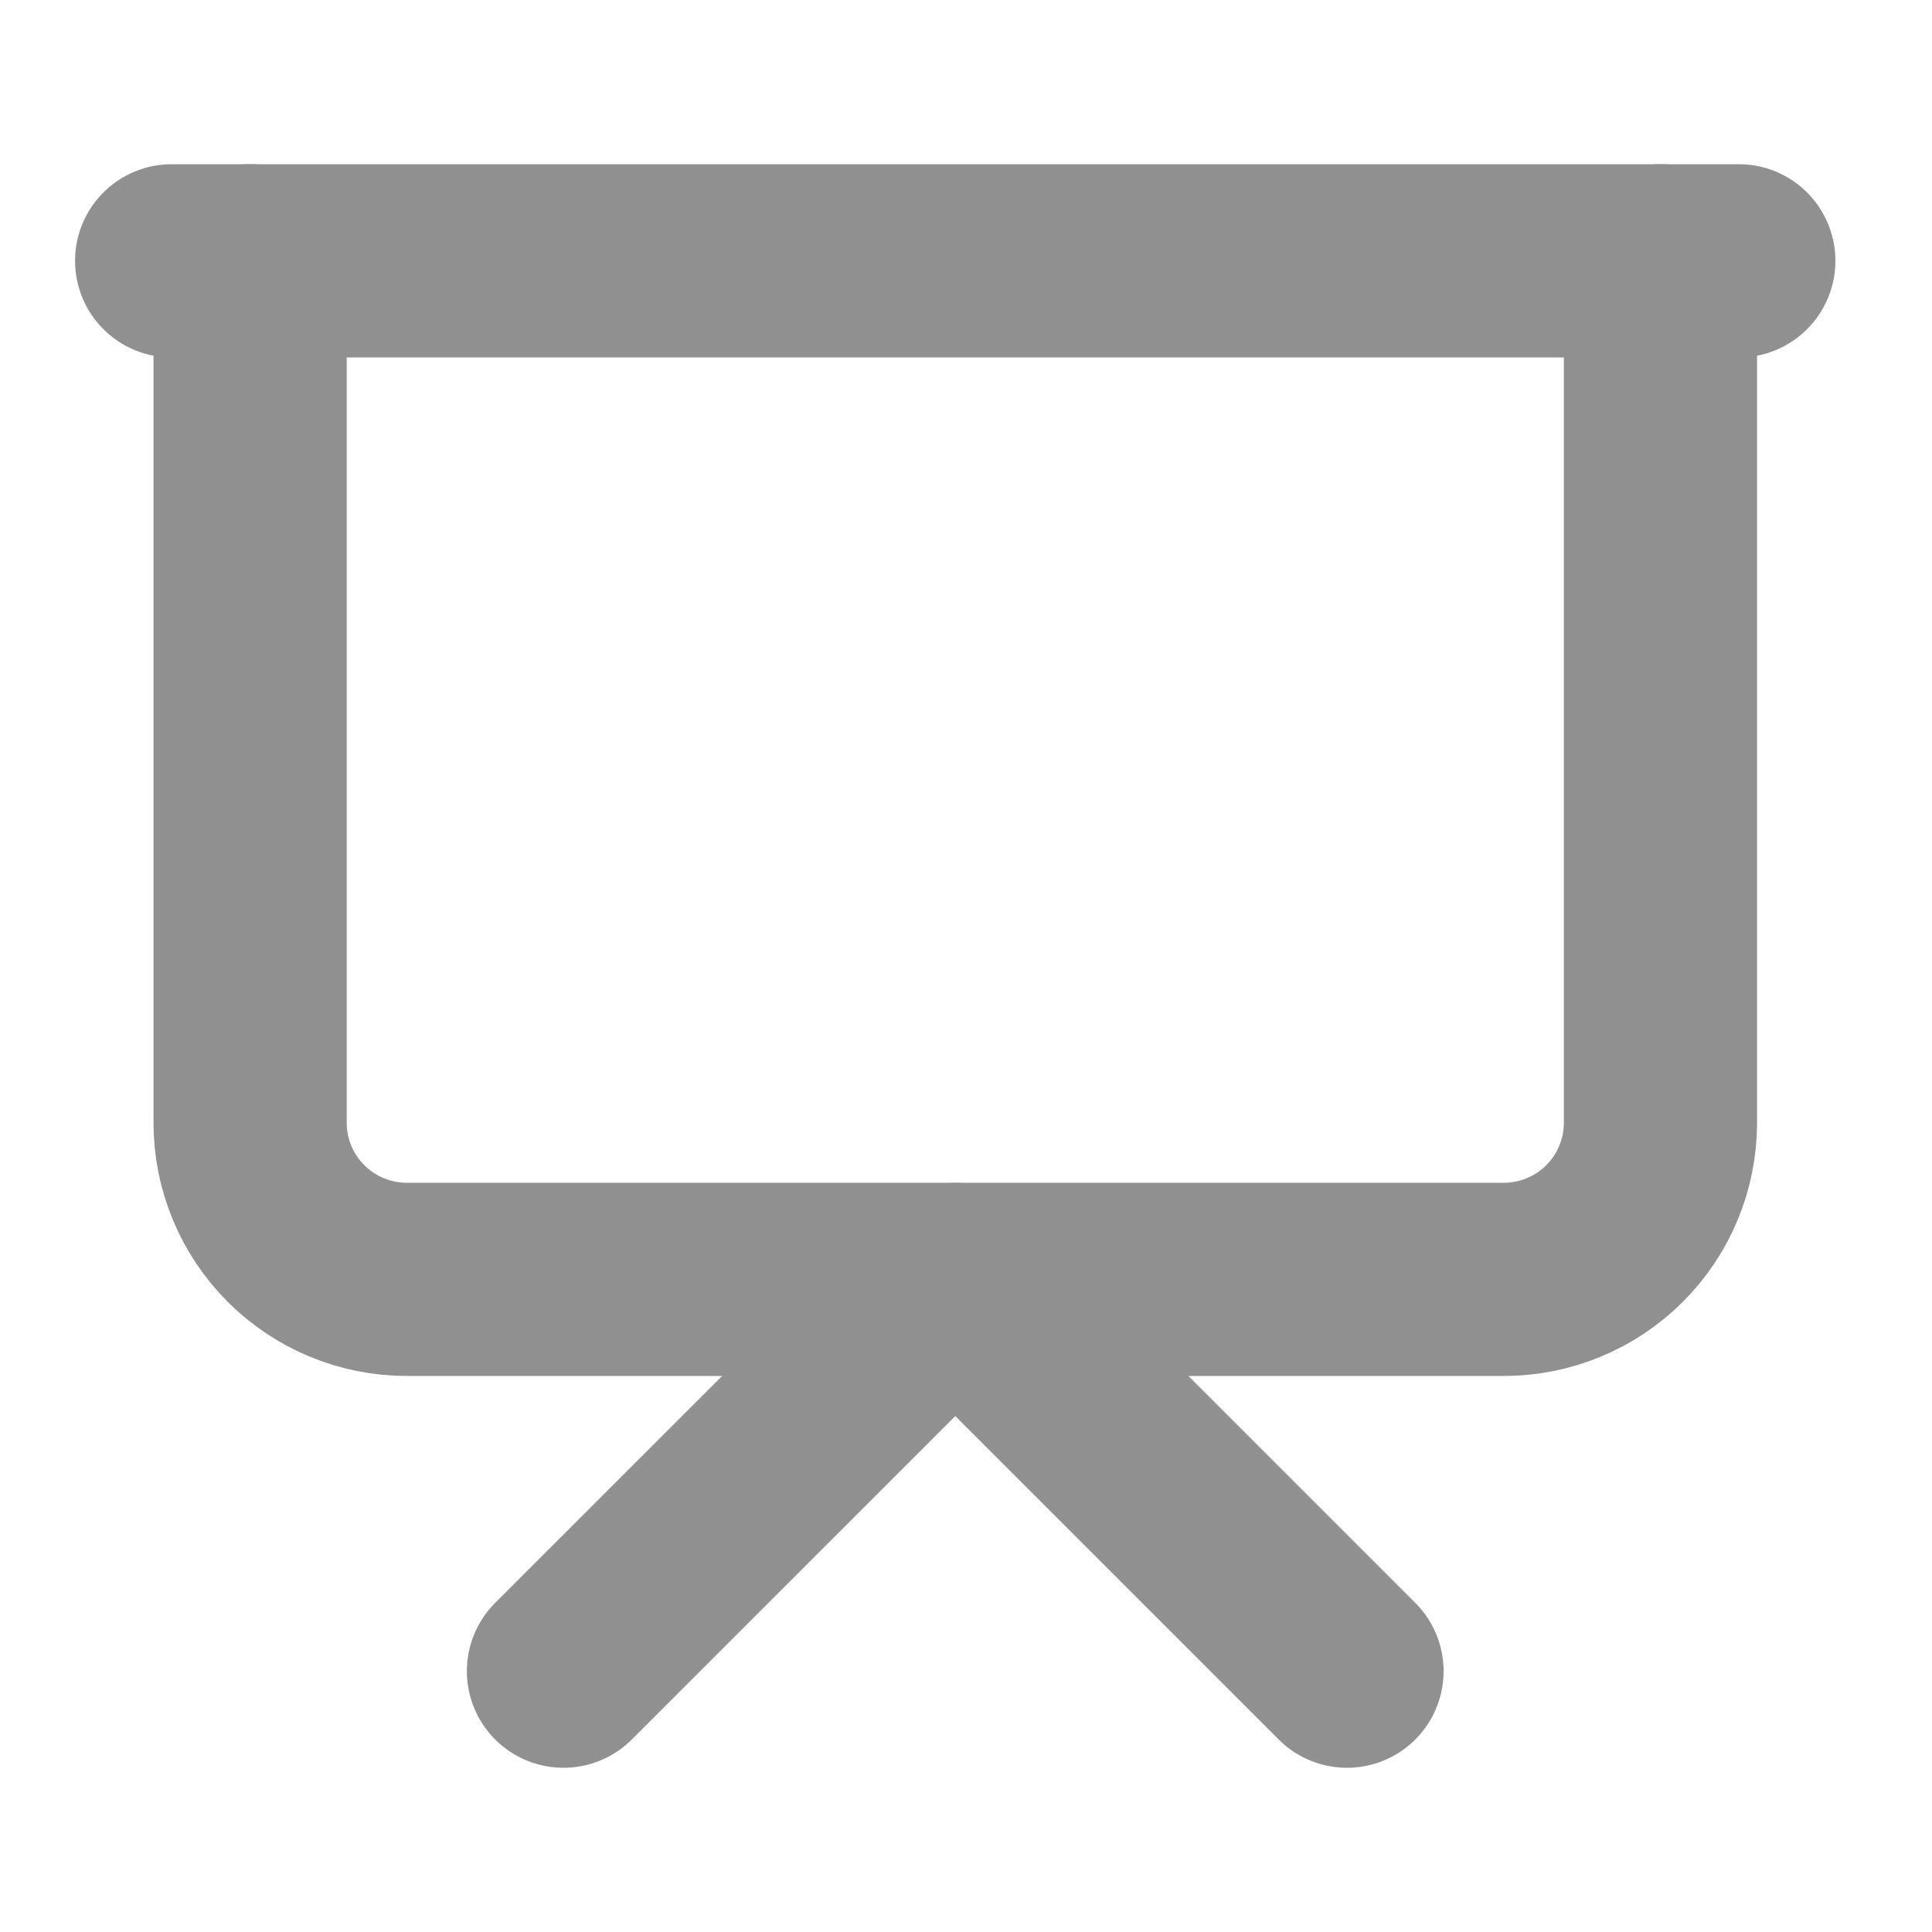 <svg width="20" height="20" viewBox="0 0 20 20" fill="none" xmlns="http://www.w3.org/2000/svg">
<g id="Frame 404">
<g id="Group 140">
<path id="Vector" d="M1.777 2.7H18" stroke="#909090" stroke-width="2" stroke-linecap="round" stroke-linejoin="round"/>
<path id="Vector_2" d="M17.189 2.7V11.622C17.189 12.053 17.018 12.465 16.714 12.769C16.41 13.073 15.997 13.244 15.567 13.244H4.211C3.781 13.244 3.368 13.073 3.064 12.769C2.76 12.465 2.589 12.053 2.589 11.622V2.7" stroke="#909090" stroke-width="2" stroke-linecap="round" stroke-linejoin="round"/>
<path id="Vector_3" d="M5.833 17.3L9.889 13.245L13.944 17.3" stroke="#909090" stroke-width="2" stroke-linecap="round" stroke-linejoin="round"/>
</g>
</g>
</svg>
